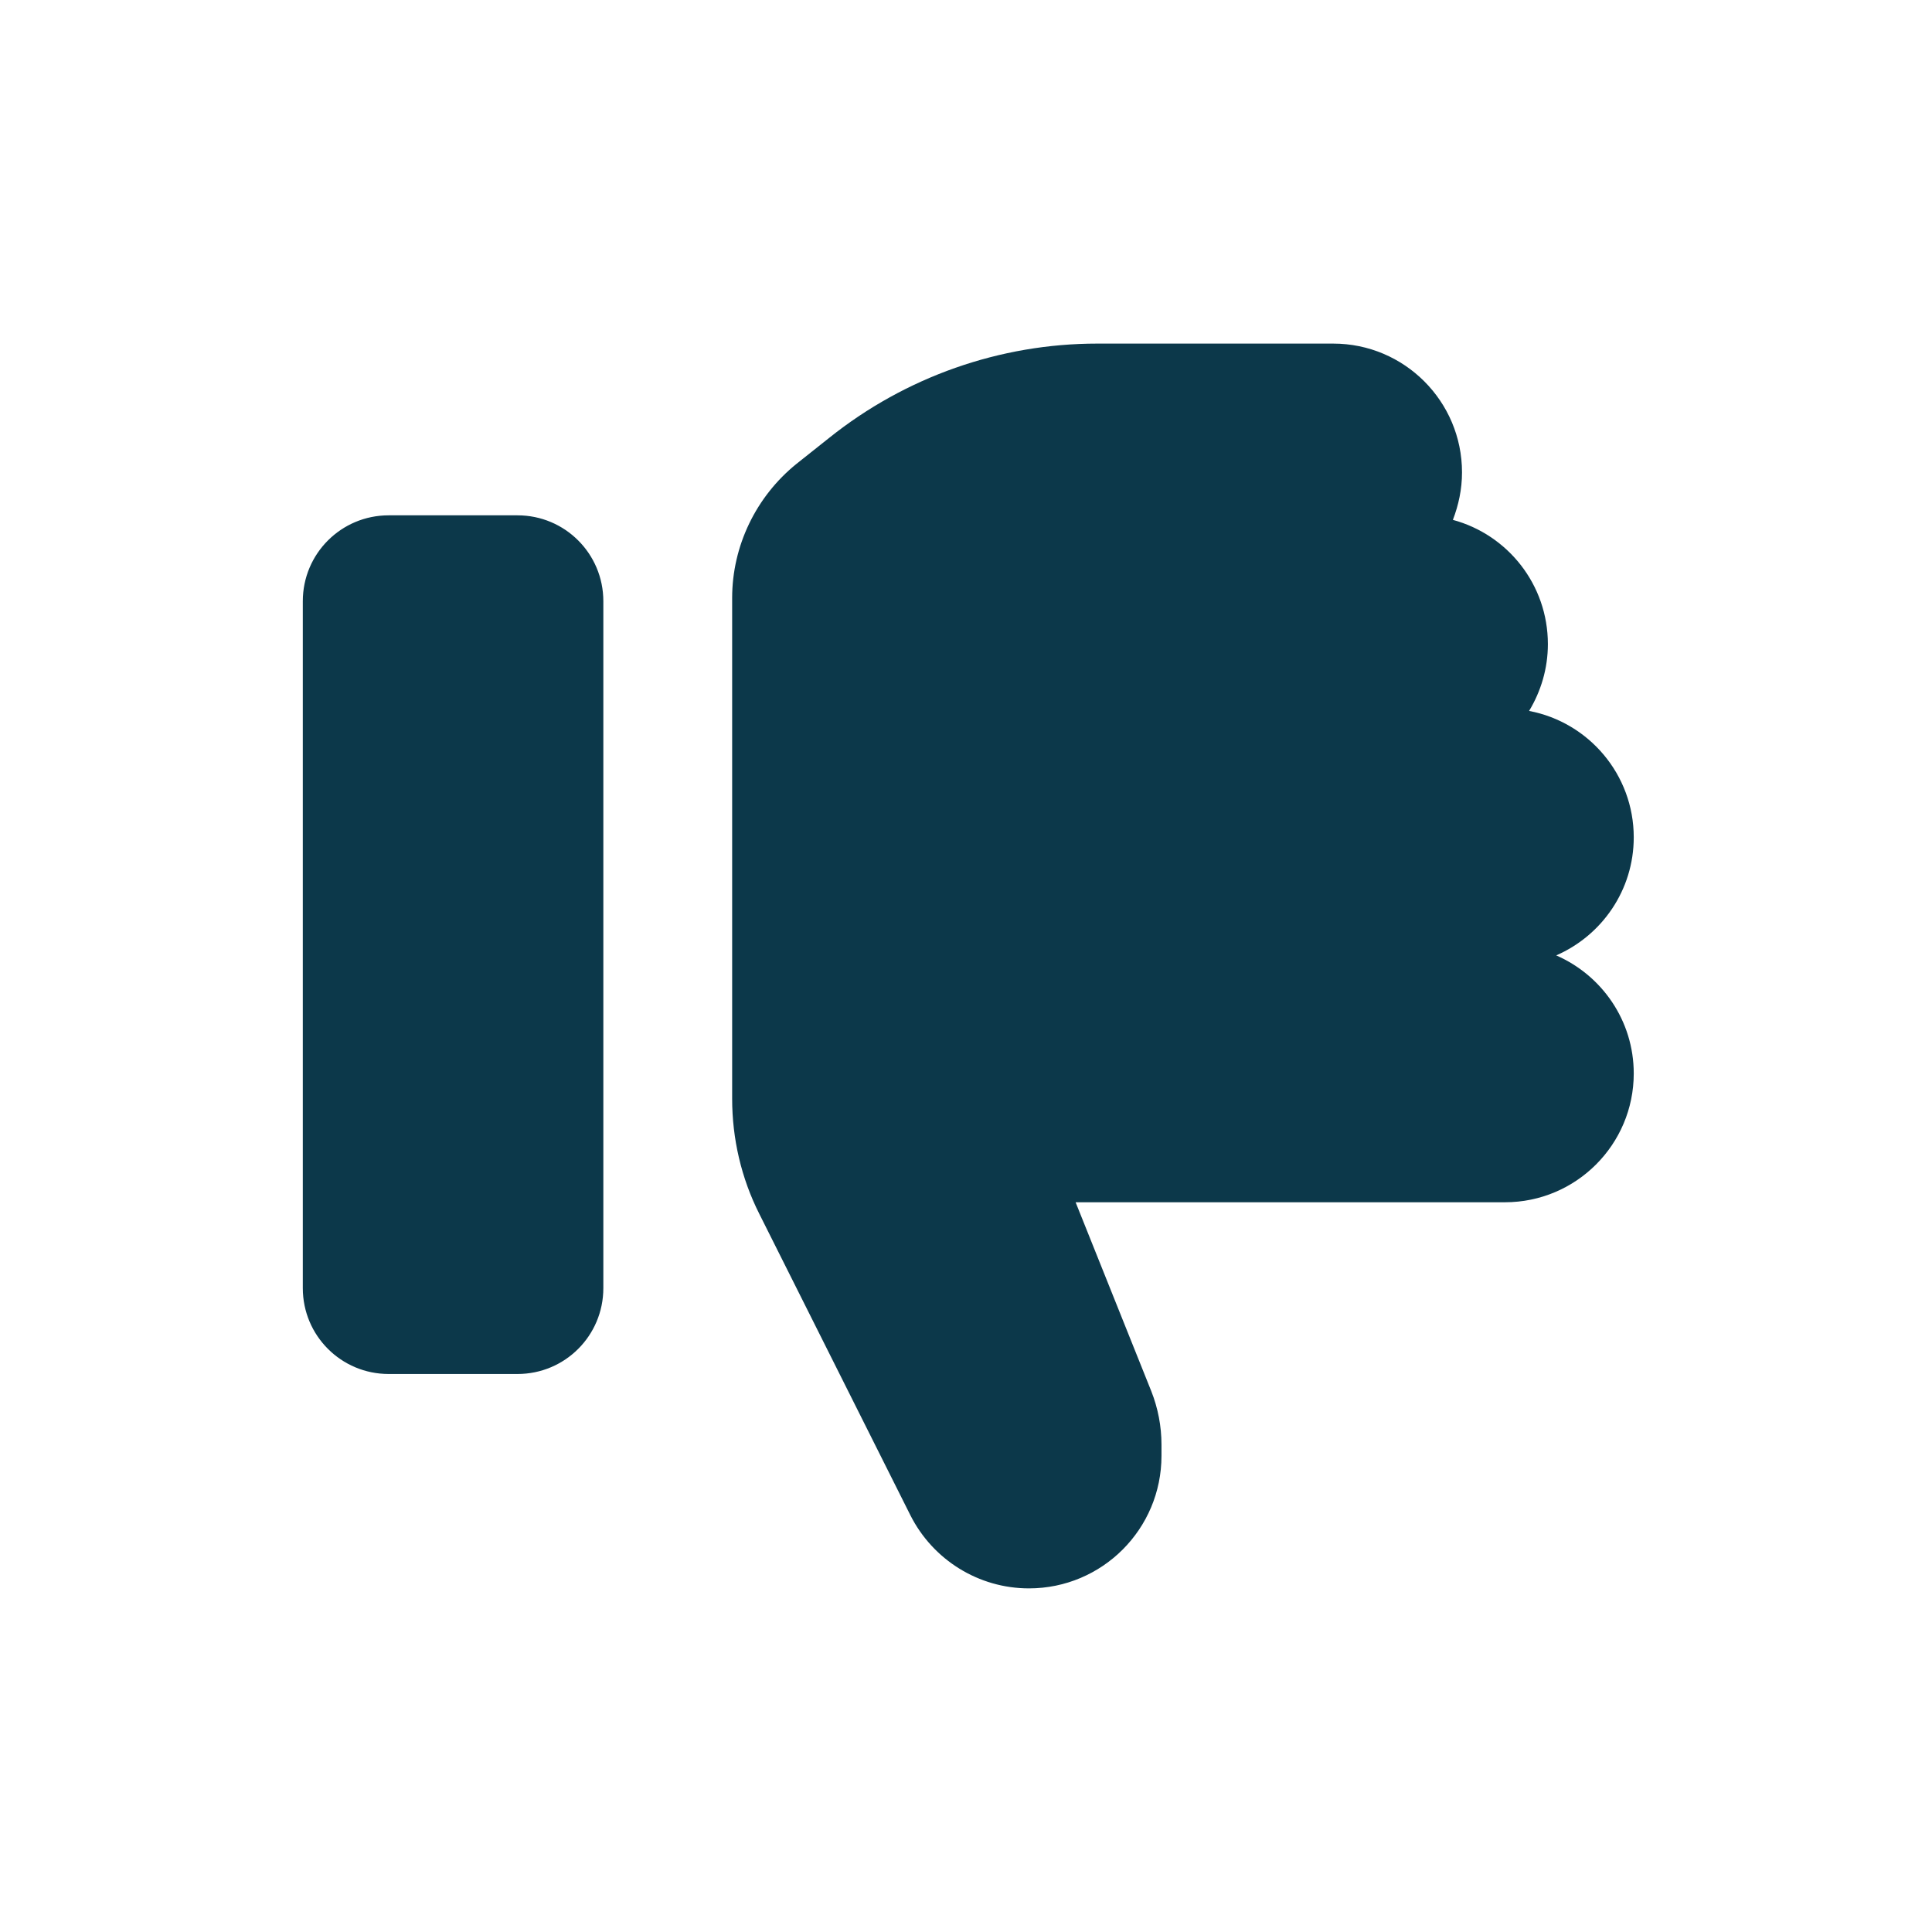 <?xml version="1.0" encoding="UTF-8"?>
<svg id="dislike" xmlns="http://www.w3.org/2000/svg" viewBox="0 0 900 900">
  <path d="M621.06,160.06c33.12,0,60,26.88,60,60,0,7.88-1.62,15.25-4.25,22.12,25.5,6.88,44.25,30.13,44.25,57.88,0,11.38-3.25,22-8.75,31.12,27.75,5.25,48.75,29.63,48.75,58.88,0,24.63-14.88,45.75-36.13,55,21.25,9.25,36.13,30.37,36.13,55,0,33.12-26.88,60-60,60h-200l35.25,88c3.12,7.88,4.75,16.38,4.75,24.87v5.25c0,34.12-27.63,61.75-61.75,61.75-23.38,0-44.75-13.25-55.25-34.13l-70.37-140.37c-8.38-16.62-12.63-35-12.63-53.62v-233.25c0-24.25,11.12-47.25,30-62.5l15.25-12.12c35.5-28.38,79.5-43.88,124.87-43.88h109.87ZM241.06,240.06c22.12,0,40,17.88,40,40v320c0,22.13-17.88,40-40,40h-60c-22.12,0-40-17.87-40-40v-320c0-22.12,17.88-40,40-40h60Z" style="fill: #0c384a;"/>
</svg>